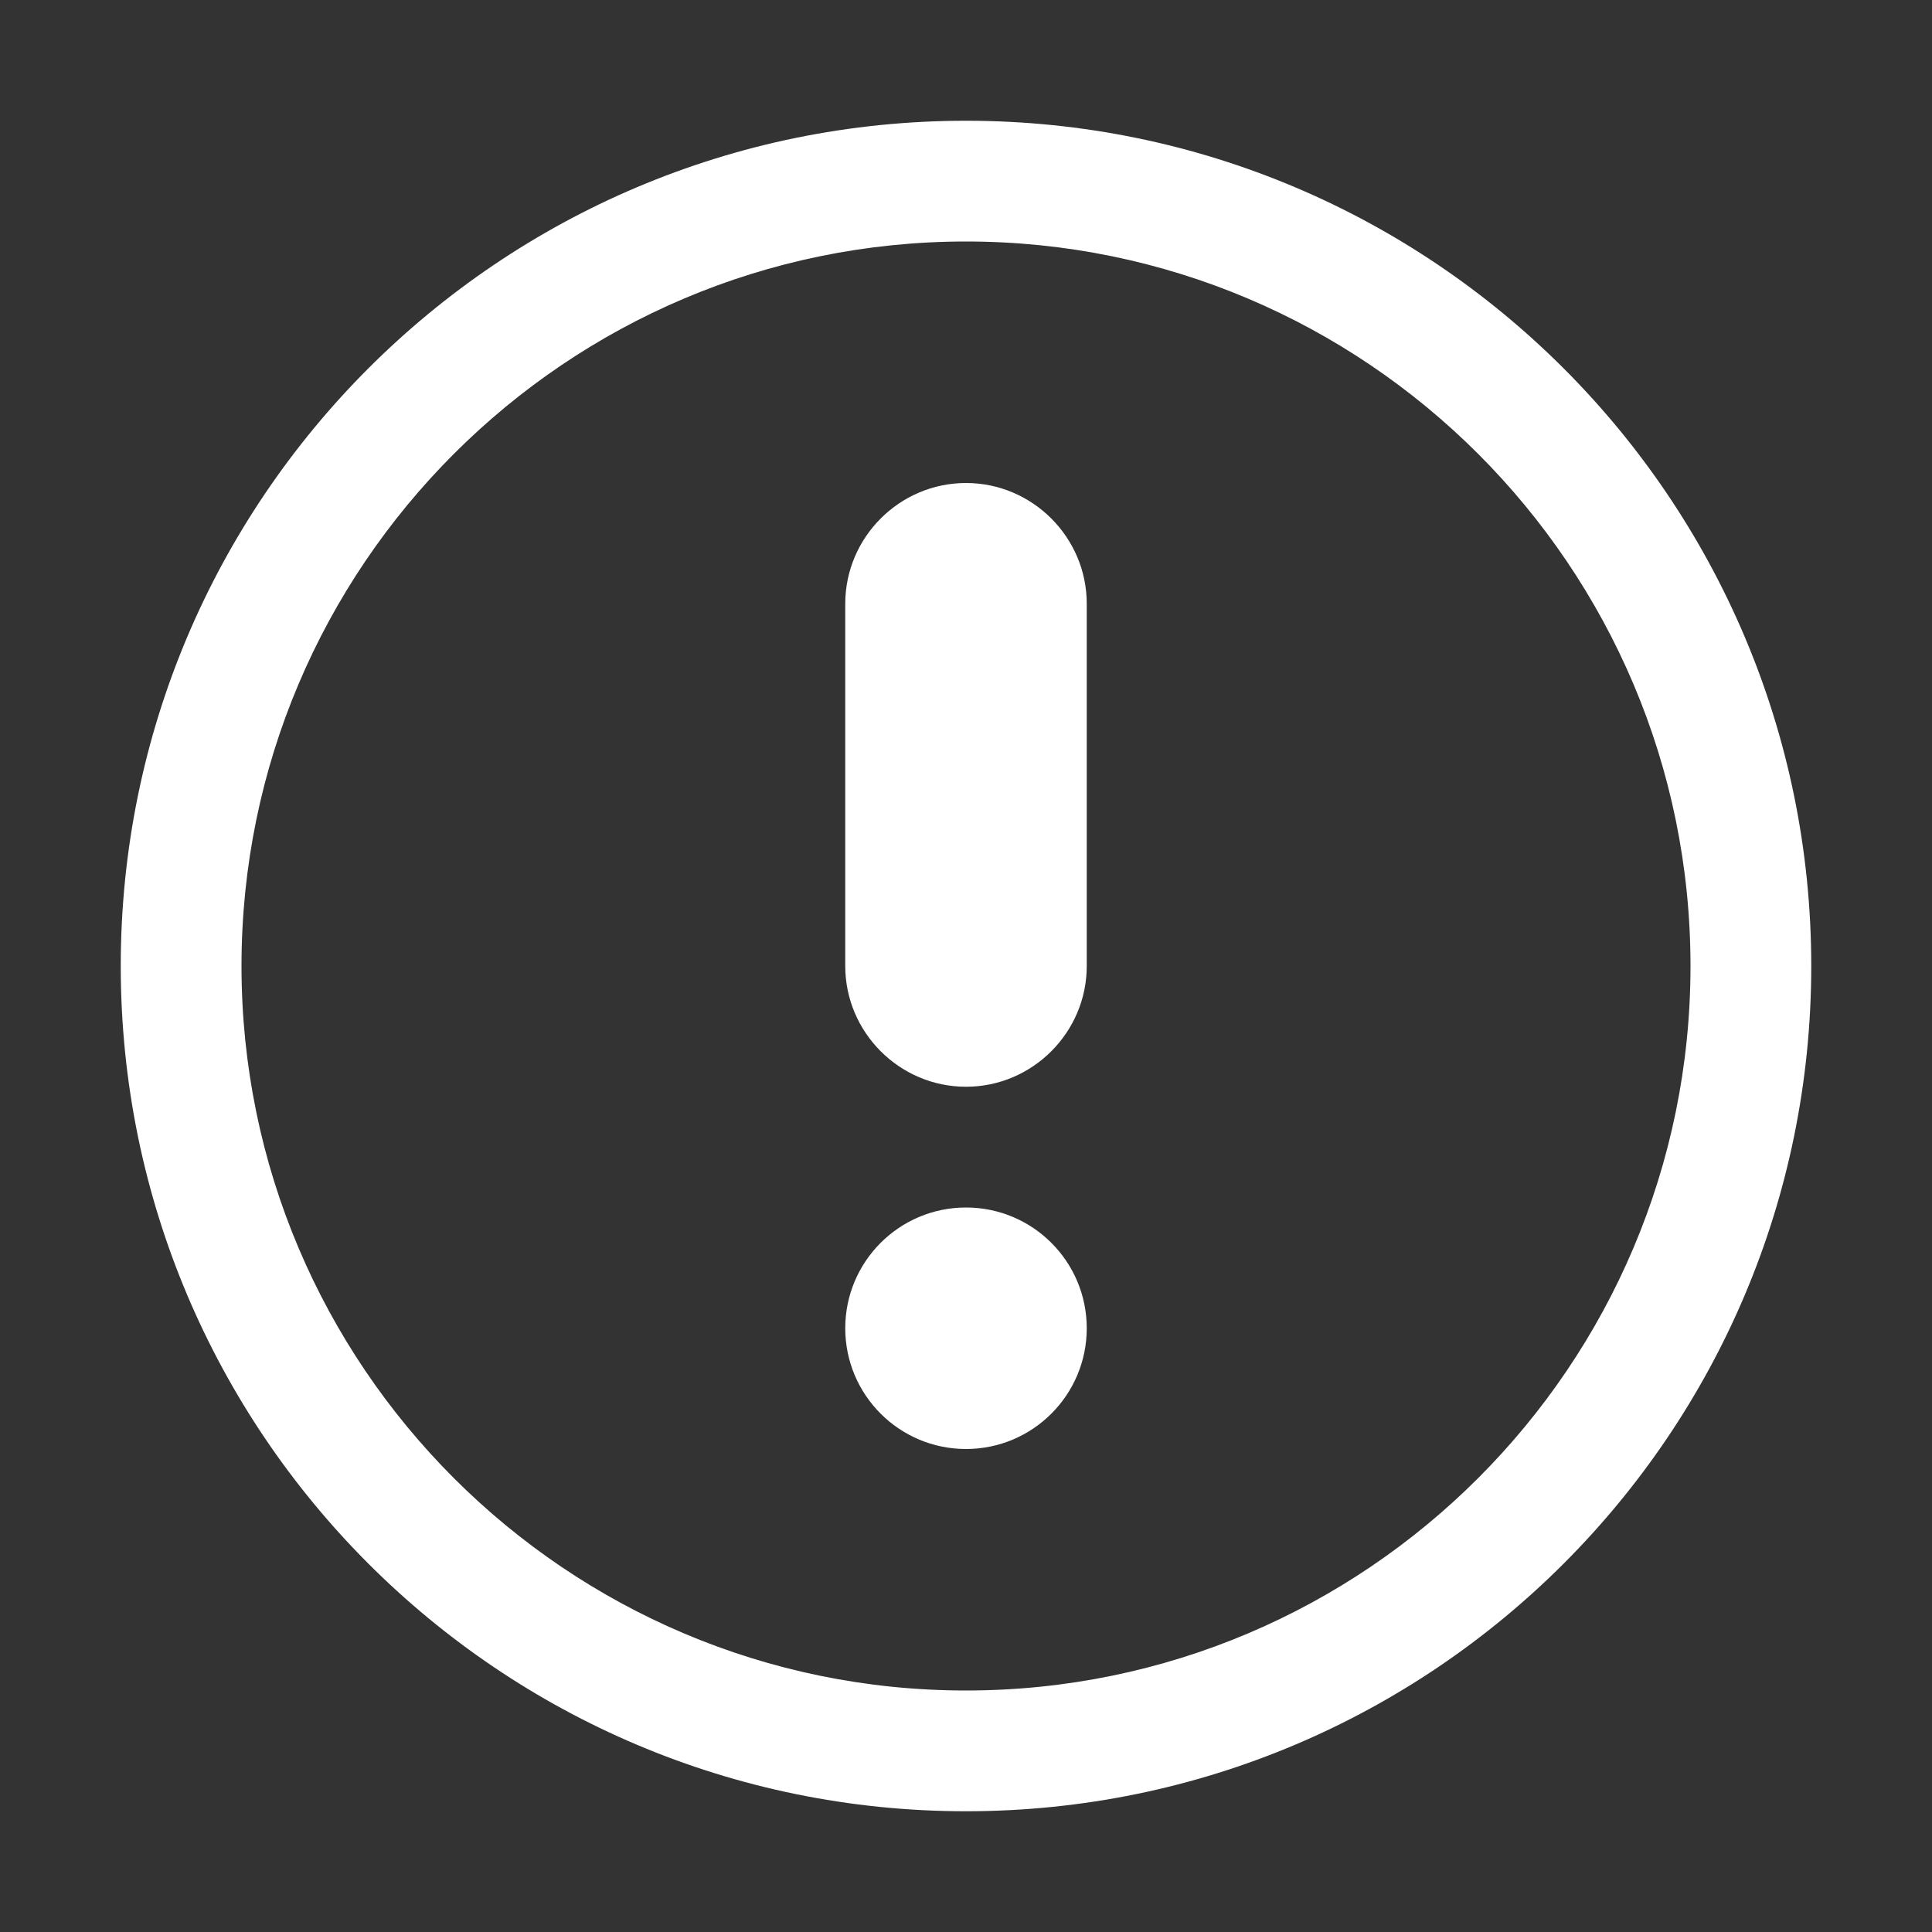 <?xml version="1.0" encoding="UTF-8"?>
<svg xmlns="http://www.w3.org/2000/svg" id="kundenplus" viewBox="0 0 32 32">
  <rect x="0" y="0" width="32" height="32" fill="#333333" stroke="none"/>
  <defs>
    <style>.cls-1{fill:#fff;}</style>
  </defs>
  <path class="cls-1" d="M16,18c1.1,0,2-.9,2-2v-6c0-1.1-.9-2-2-2s-2,.9-2,2v6c0,1.1,.9,2,2,2Z"></path>
  <circle class="cls-1" cx="16" cy="22" r="2"></circle>
  <path class="cls-1" d="M16,30c7.73,0,14-6.27,14-14S23.73,2,16,2,2,8.27,2,16c0,7.73,6.27,14,14,14Zm0-26c6.62,0,12,5.38,12,12s-5.38,12-12,12c-6.62,0-12-5.38-12-12,0-6.62,5.38-12,12-12Z"></path>
</svg>
